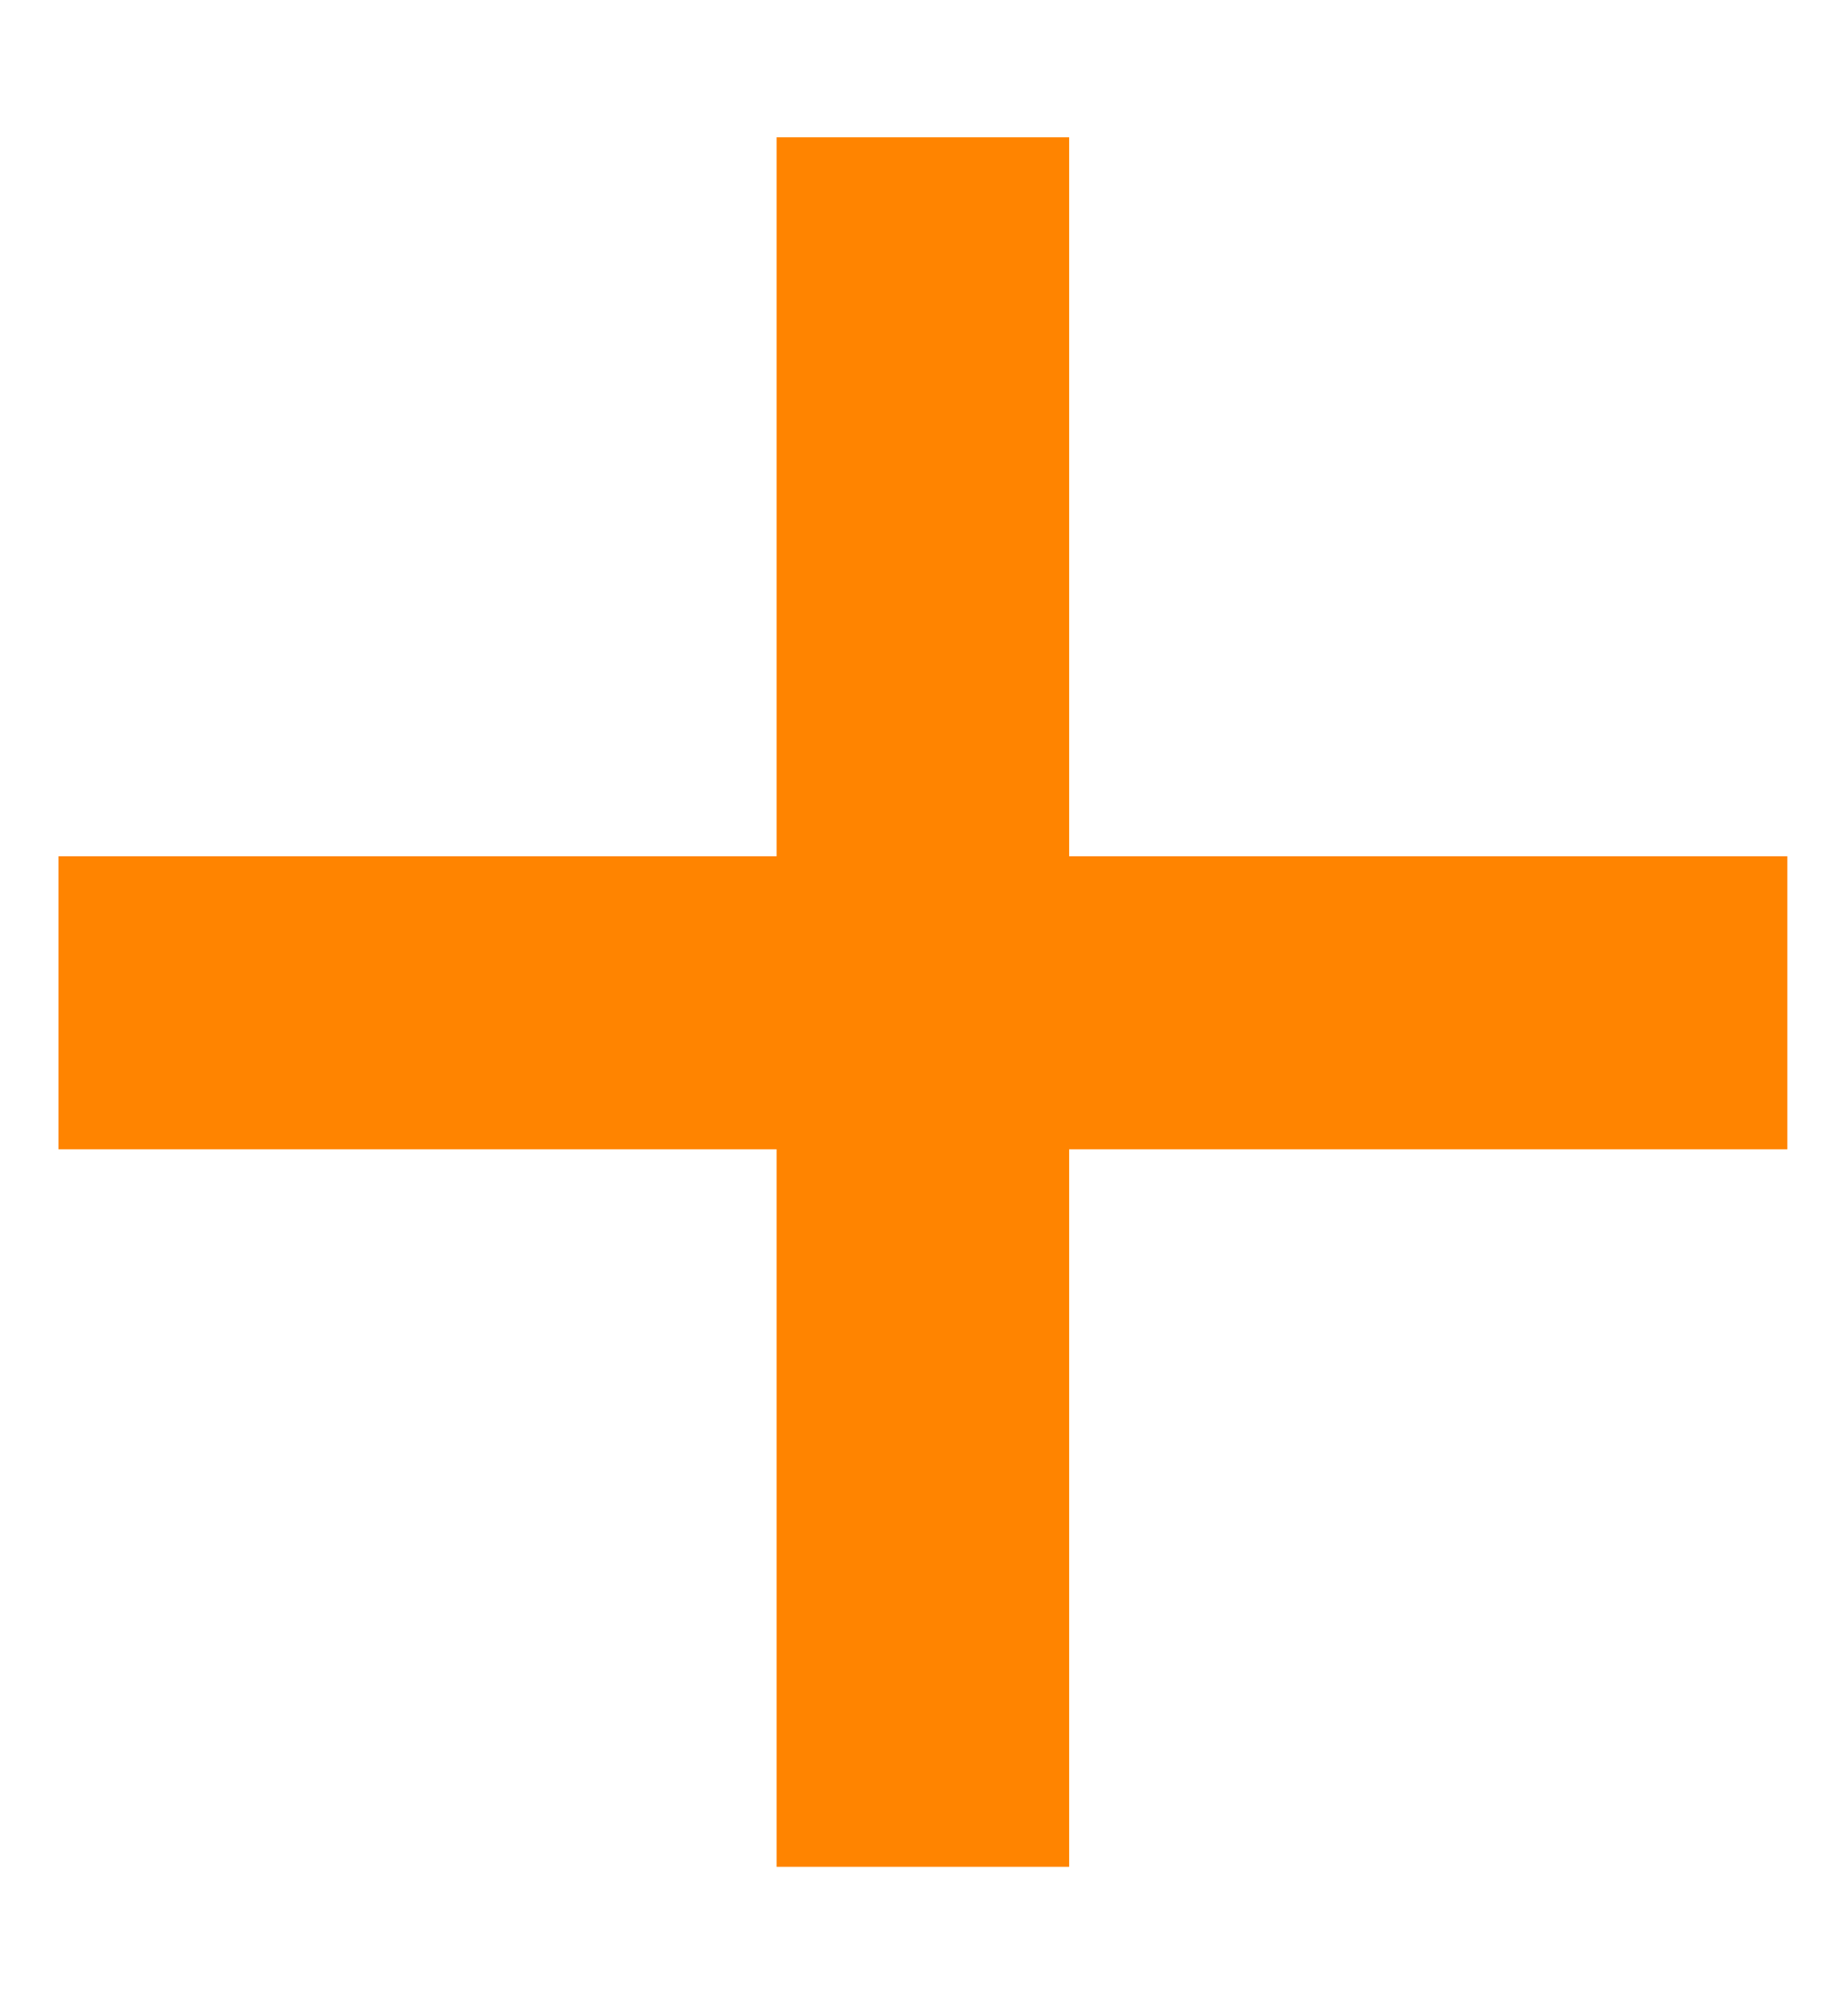 <svg width="10" height="11" viewBox="0 0 10 11" fill="none" xmlns="http://www.w3.org/2000/svg">
<path d="M0.319 4.672H4.239V0.749H5.836V4.672H9.756V6.271H5.836V10.186H4.239V6.271H0.319V4.672Z" fill="#FF8400"/>
</svg>
